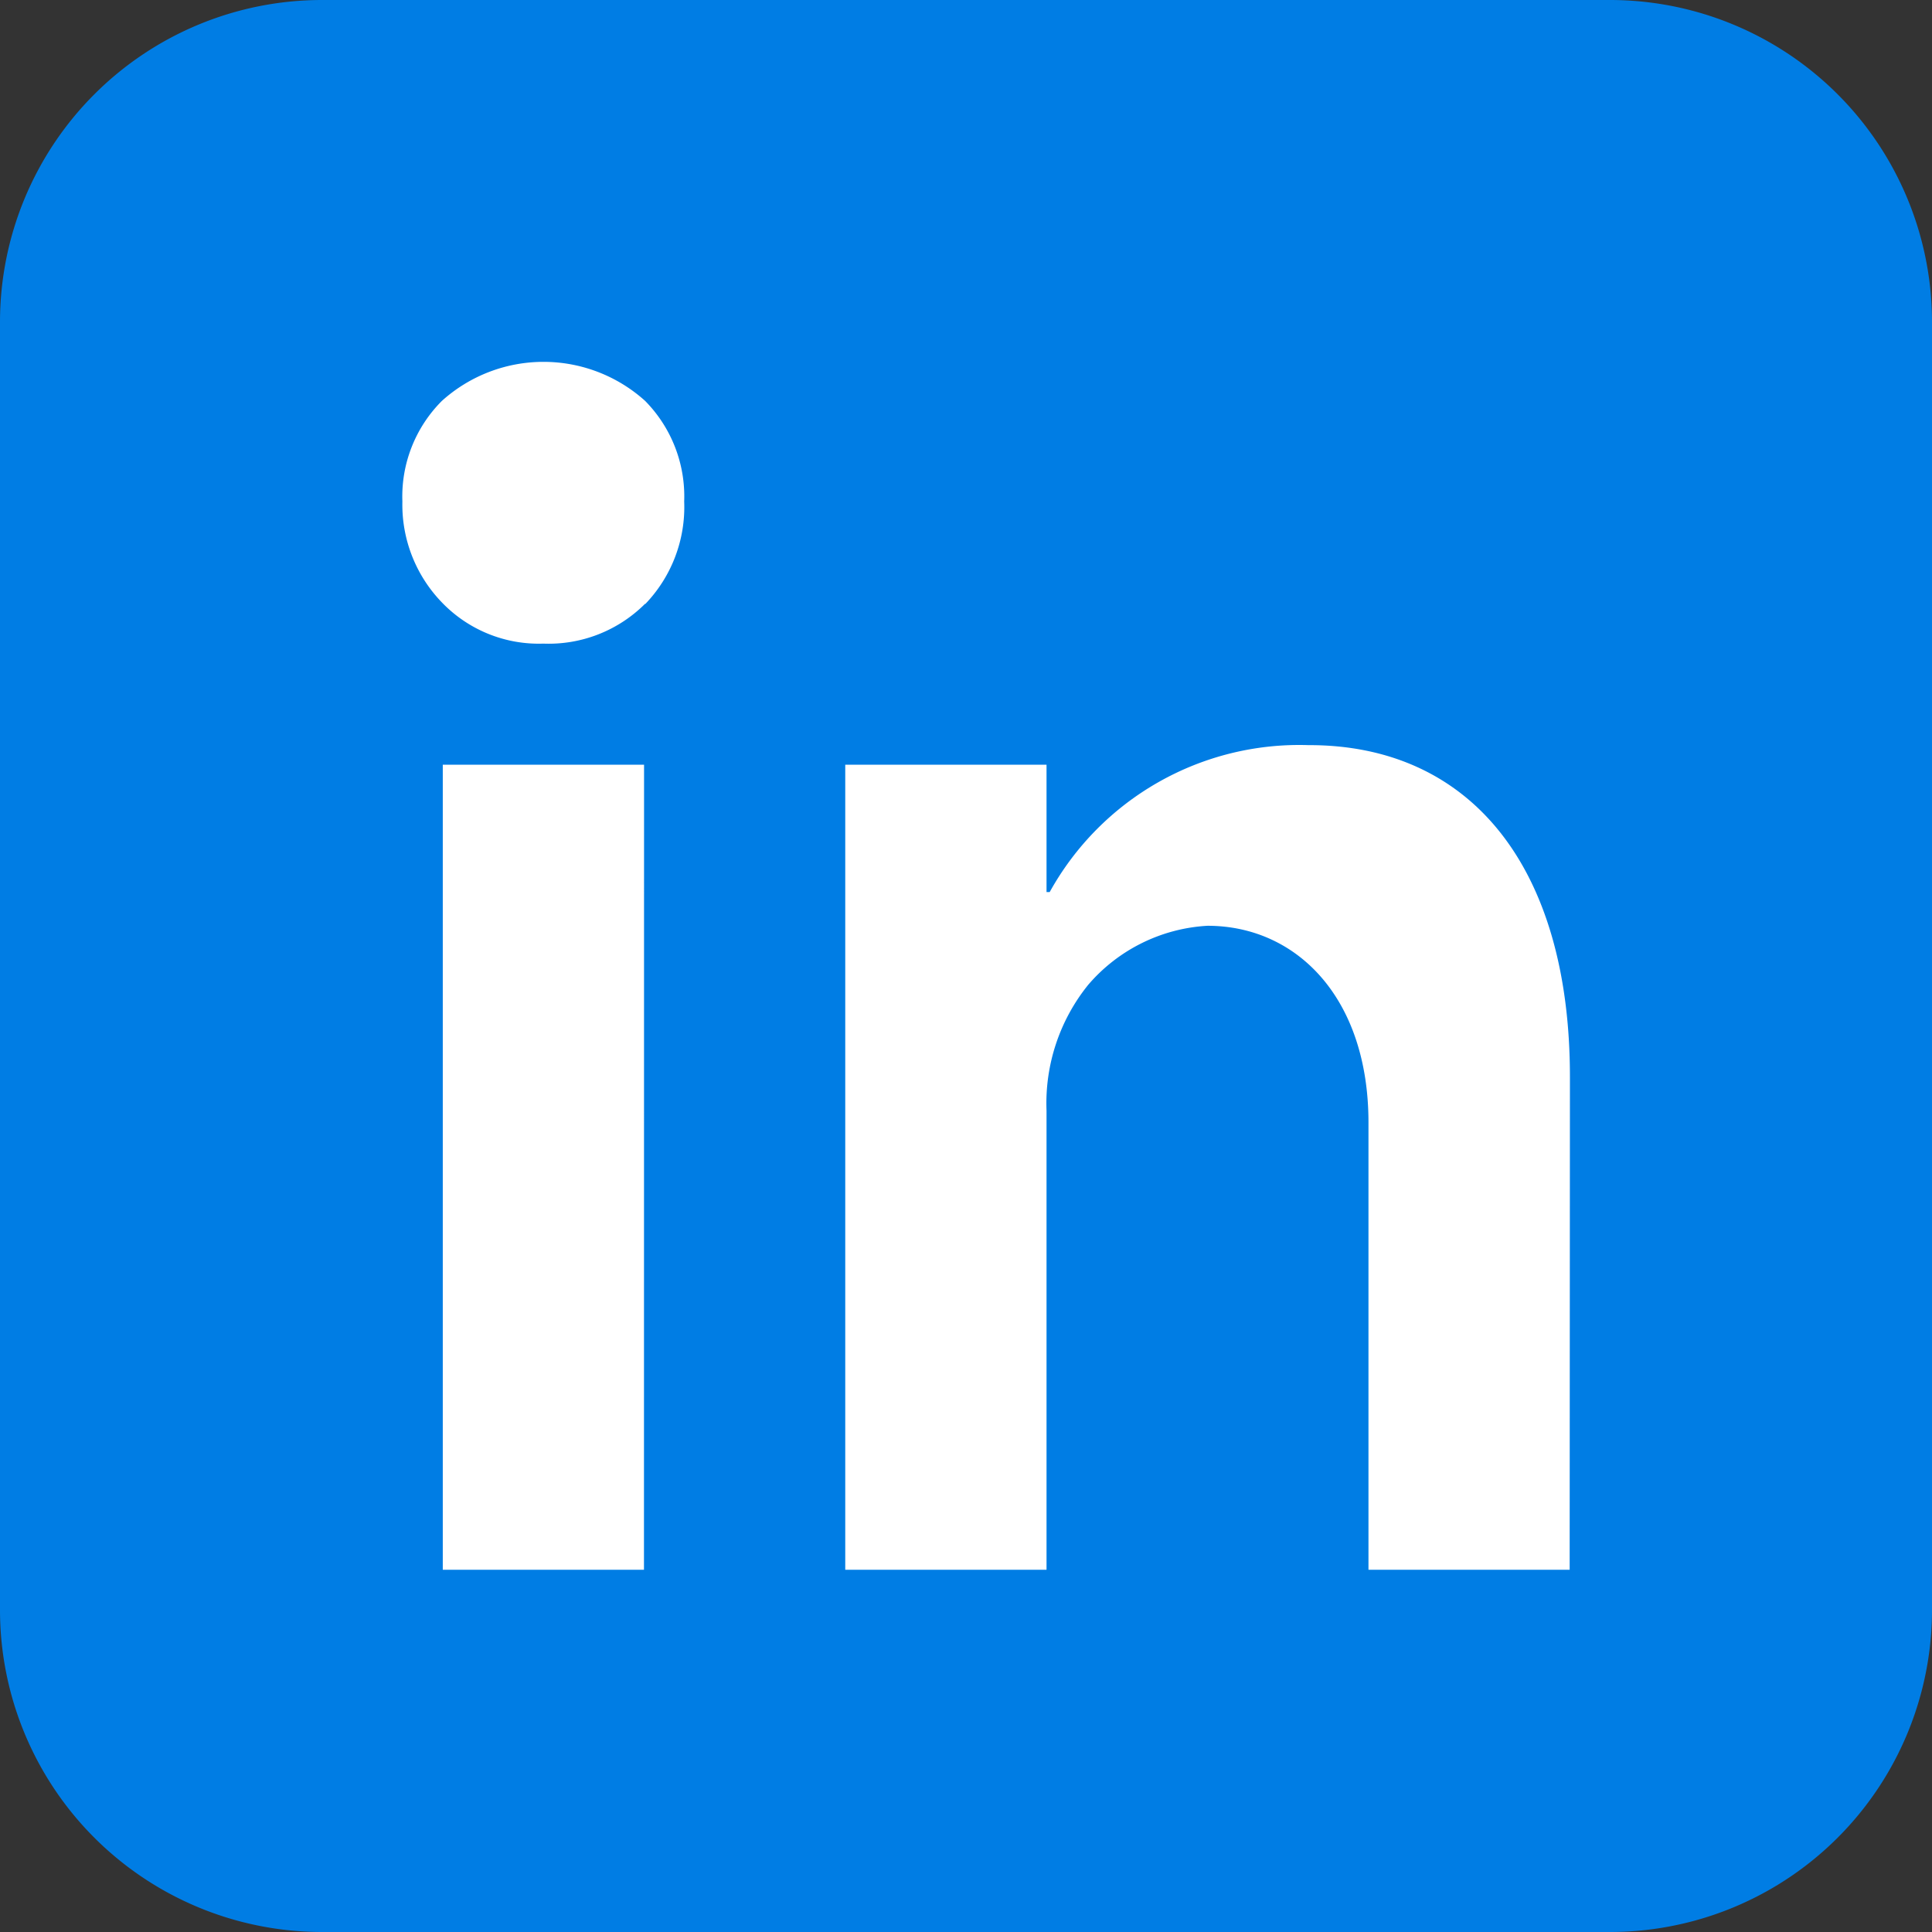 <svg xmlns="http://www.w3.org/2000/svg" width="22" height="22" viewBox="0 0 22 22">
  <rect x="0" y="0" width="22" height="22" fill="#333333" stroke="none"/>
  <g id="Group_374" data-name="Group 374" transform="translate(-225.224 -311.233)">
    <rect id="Rectangle_165" data-name="Rectangle 165" width="17" height="16" transform="translate(228 314)" fill="#fff"/>
    <path id="Path_4198" data-name="Path 4198" d="M26.333,8H11.667A3.667,3.667,0,0,0,8,11.667V26.333A3.667,3.667,0,0,0,11.667,30H26.333A3.667,3.667,0,0,0,30,26.333V11.667A3.667,3.667,0,0,0,26.333,8Zm-11,17.875H13.042V16.708h2.292Zm.013-11a1.552,1.552,0,0,1-1.159.454,1.529,1.529,0,0,1-1.155-.469,1.6,1.6,0,0,1-.45-1.15,1.539,1.539,0,0,1,.45-1.145,1.728,1.728,0,0,1,2.314,0,1.549,1.549,0,0,1,.445,1.145A1.594,1.594,0,0,1,15.347,14.879Zm10.528,11H23.583V20.782c0-1.42-.819-2.24-1.833-2.24a1.931,1.931,0,0,0-1.359.673,2.147,2.147,0,0,0-.474,1.432v5.228H17.625V16.708h2.292v1.45h.036A3.248,3.248,0,0,1,22.9,16.485c1.832-.005,2.977,1.37,2.977,3.778Z" transform="translate(217.224 303.233)" fill="#007de4"/>
  </g>
</svg>
